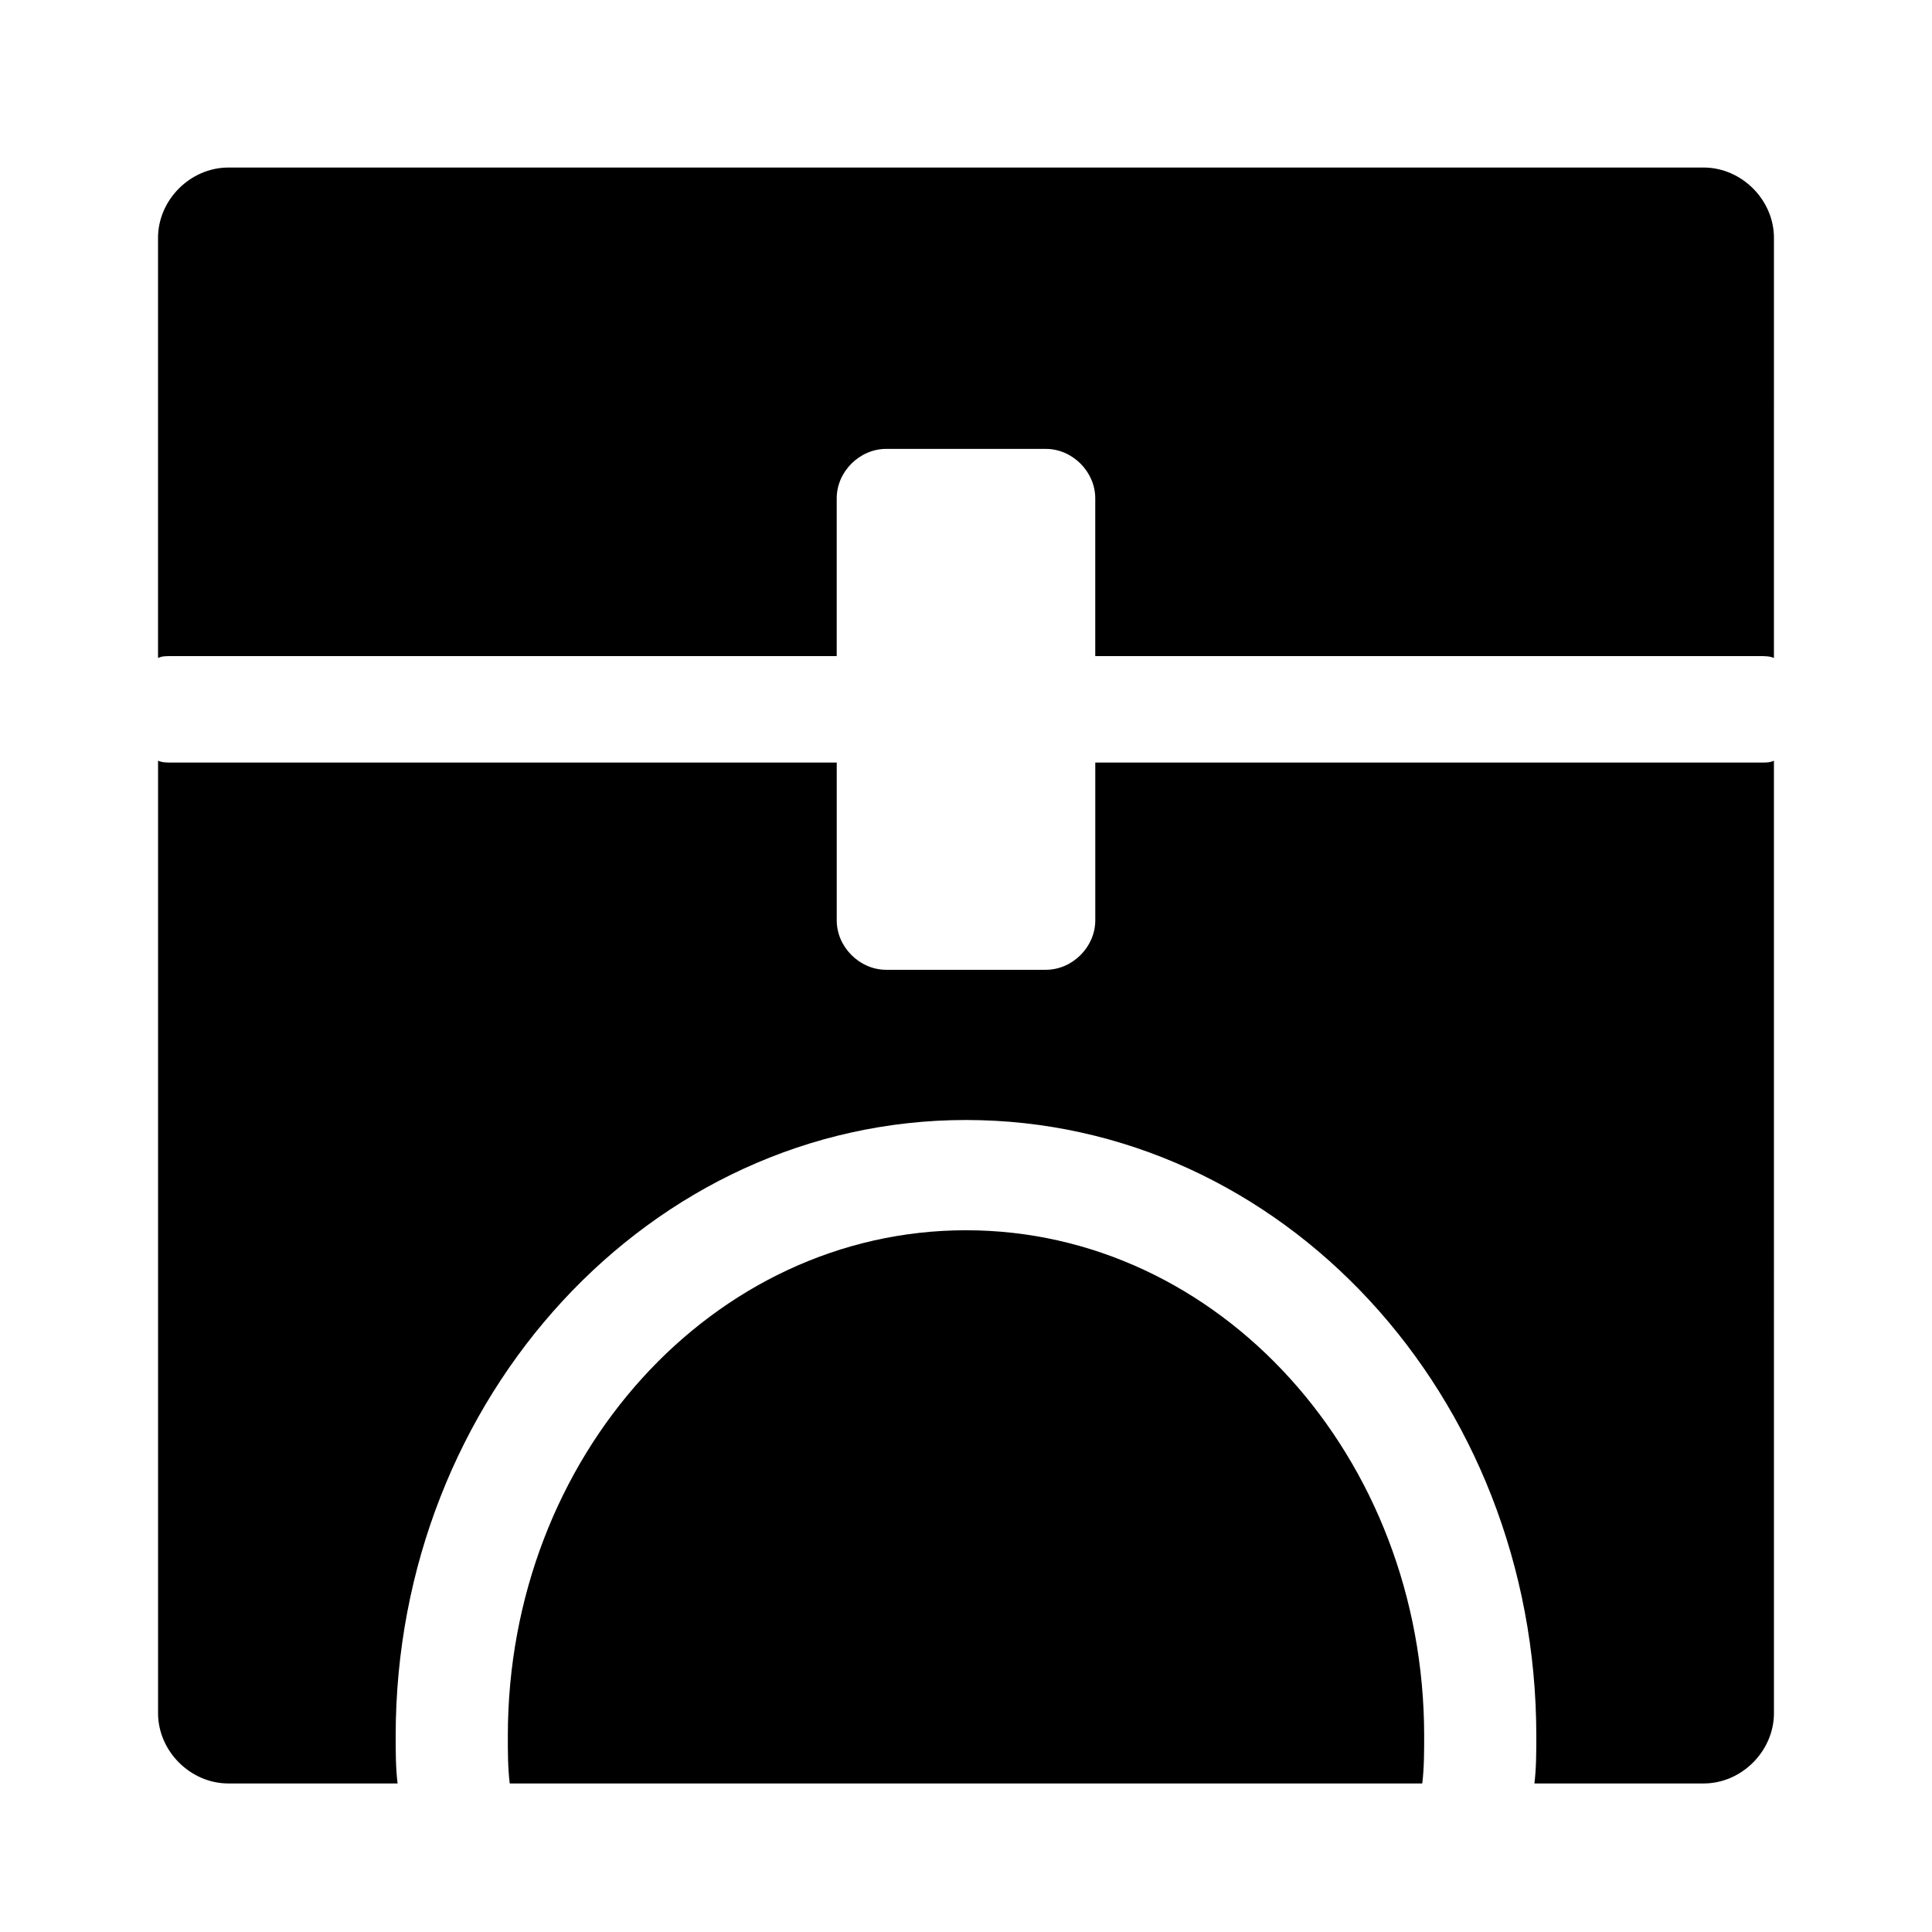 <?xml version="1.0" encoding="UTF-8"?>
<!-- Uploaded to: ICON Repo, www.iconrepo.com, Generator: ICON Repo Mixer Tools -->
<svg fill="#000000" width="800px" height="800px" version="1.1" viewBox="144 144 512 512" xmlns="http://www.w3.org/2000/svg">
 <g>
  <path d="m400 470.03c-67.008 0-121.42 59.953-121.42 134.01 0 4.031 0 8.566 0.504 12.594h241.83c0.504-4.031 0.504-8.566 0.504-12.594 0-74.059-54.414-134.01-121.42-134.01z"/>
  <path d="m434.26 346.09v41.816c0 7.055-6.047 13.098-13.098 13.098h-42.32c-7.055 0-13.098-6.047-13.098-13.098v-41.816h-176.33c-1.008 0-2.519 0-3.527-0.504v252.41c0 10.078 8.566 18.641 18.641 18.641h44.84c-0.508-4.031-0.508-8.566-0.508-12.594 0-89.68 67.512-163.23 151.14-163.23s151.14 73.051 151.14 163.23c0 4.031 0 8.566-0.504 12.594h44.84c10.078 0 18.641-8.566 18.641-18.641l-0.004-252.41c-1.008 0.504-2.016 0.504-3.527 0.504z"/>
  <path d="m595.48 188.4h-390.96c-10.078 0-18.641 8.566-18.641 18.641v111.34c1.008-0.504 2.016-0.504 3.527-0.504h176.33v-41.816c0-7.055 6.047-13.098 13.098-13.098h42.32c7.055 0 13.098 6.047 13.098 13.098v41.816h176.33c1.008 0 2.519 0 3.527 0.504l0.004-111.34c0-10.074-8.562-18.641-18.641-18.641z"/>
 </g>
</svg>